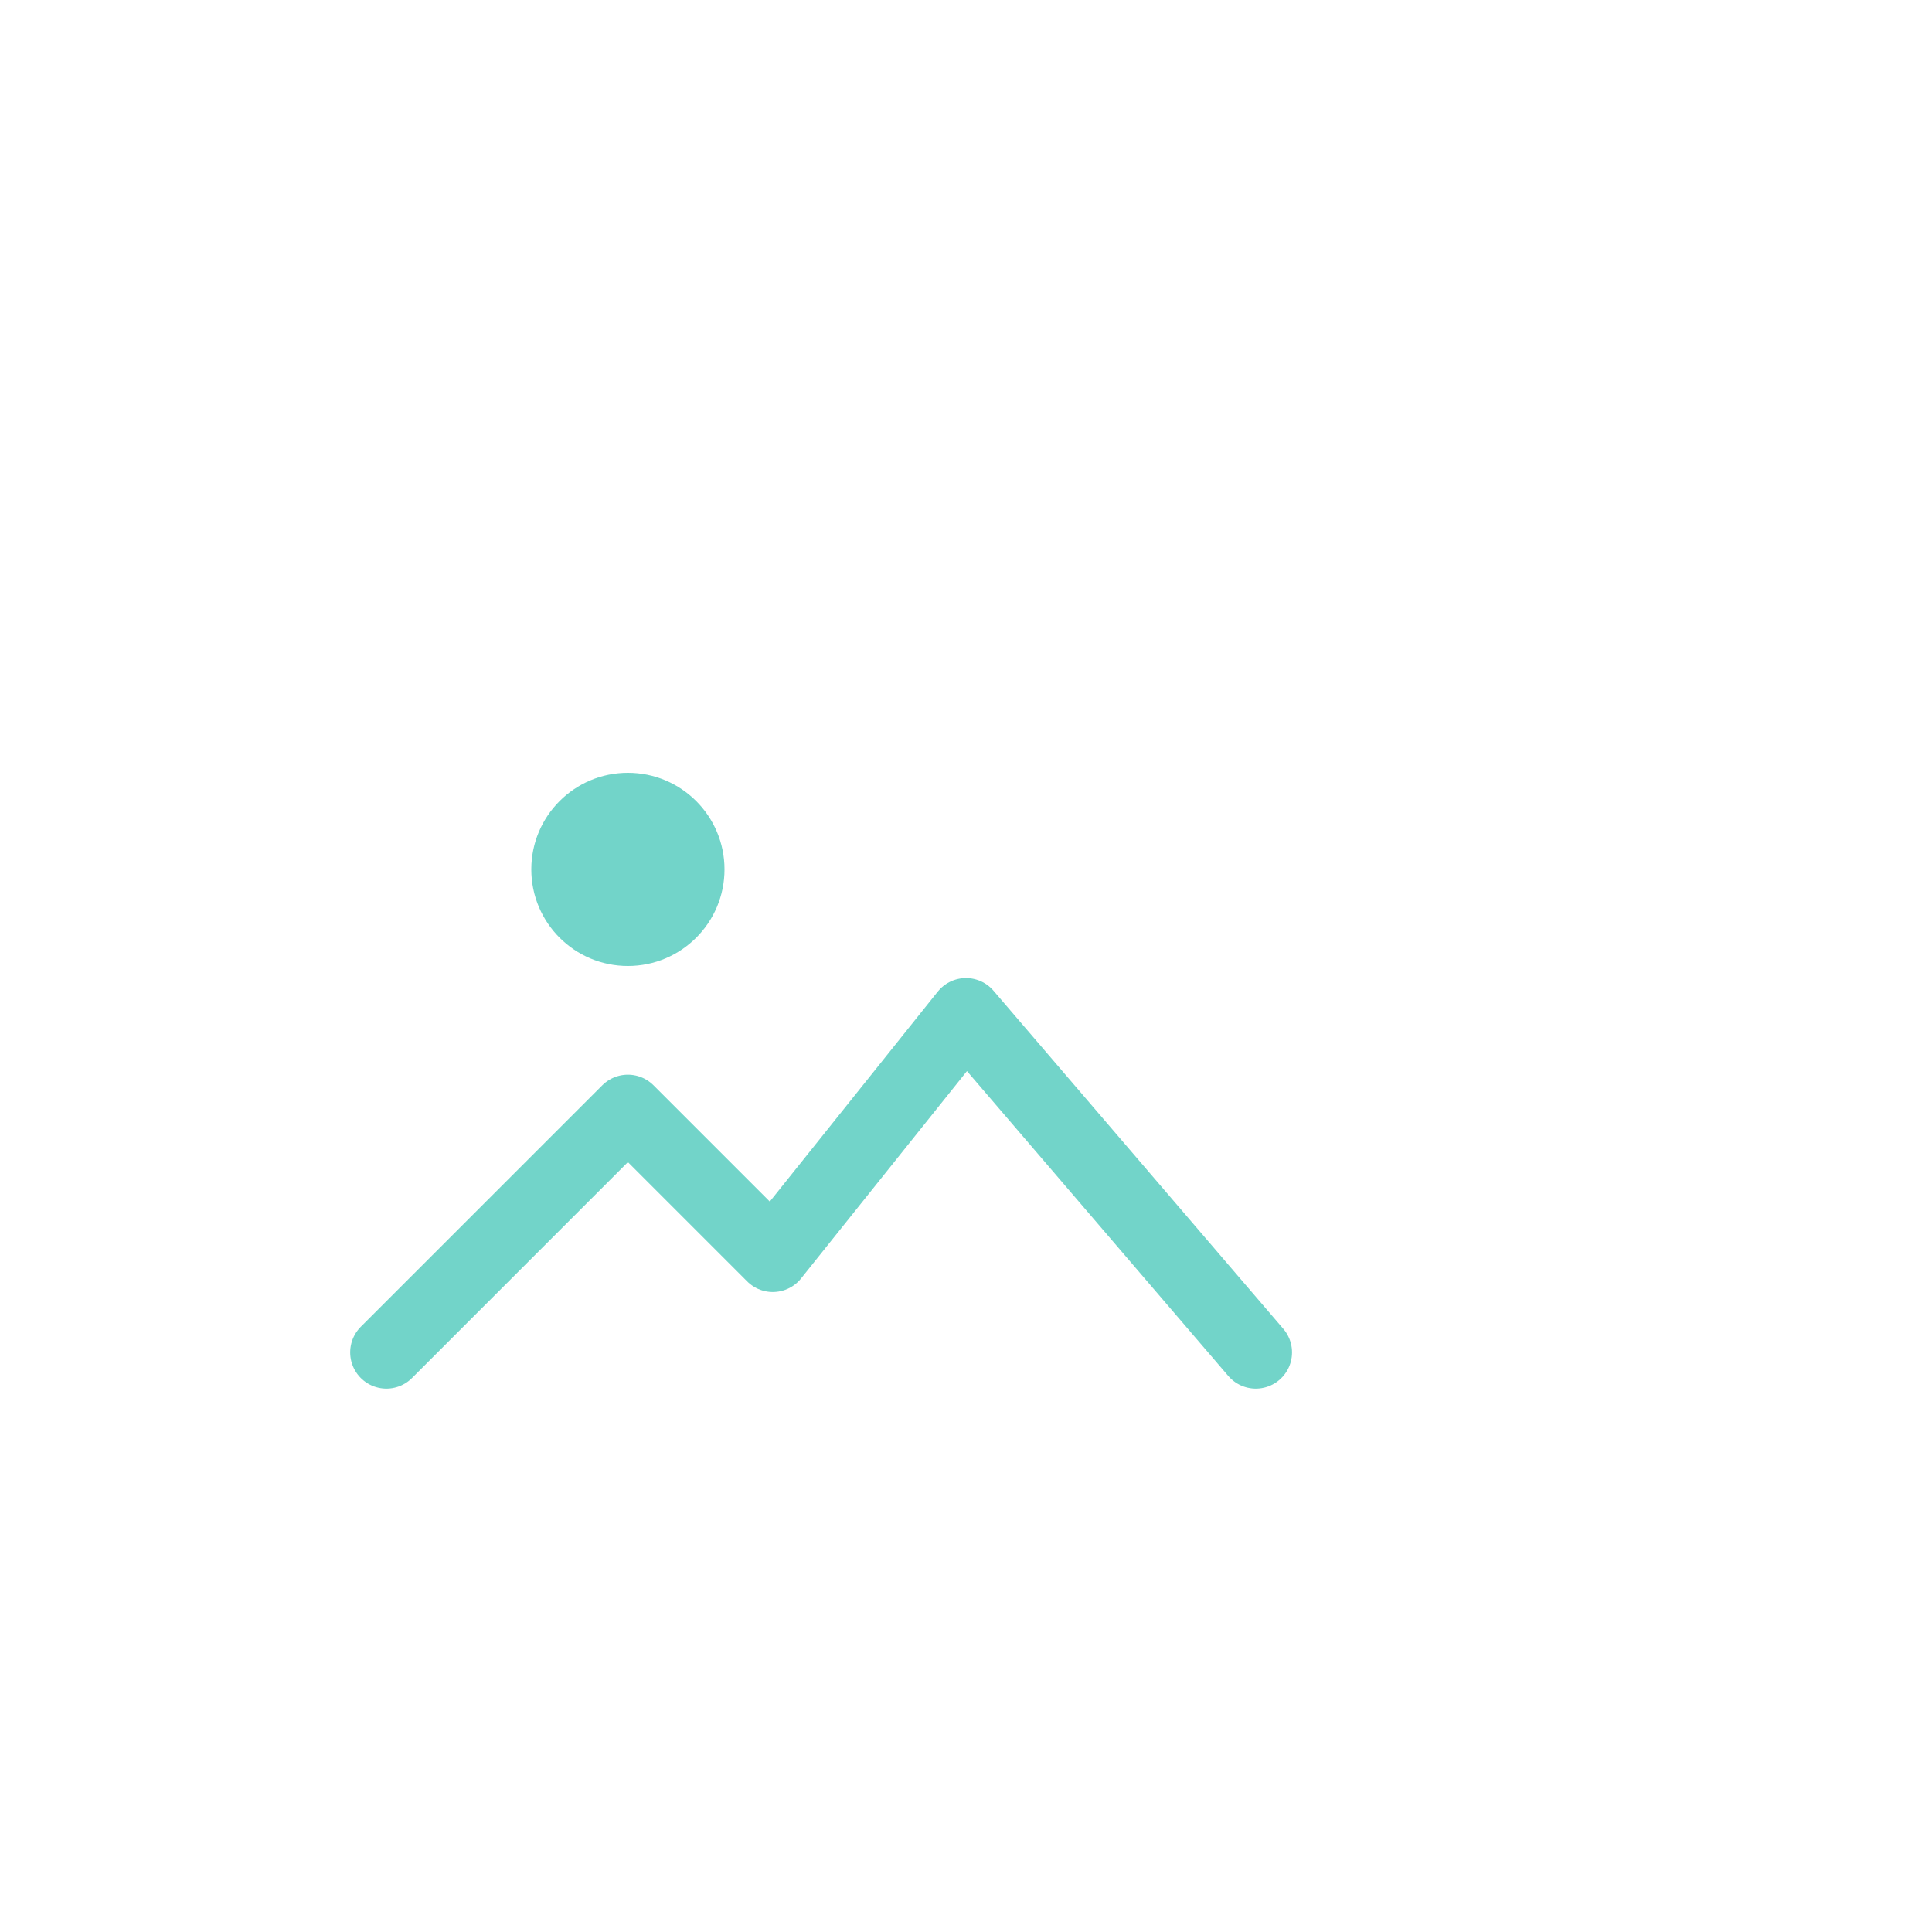 <svg xmlns="http://www.w3.org/2000/svg" version="1.1" xmlns:xlink="http://www.w3.org/1999/xlink" width="512" height="512"><svg width="512" height="512" viewBox="0 0 40 40" fill="none" xmlns="http://www.w3.org/2000/svg">
  <defs>
    <linearGradient id="SvgjsLinearGradient1020" x1="0%" y1="0%" x2="100%" y2="100%">
      <stop offset="0%" stop-color="#34d399"></stop>
      <stop offset="100%" stop-color="#14b8a6"></stop>
    </linearGradient>
    <clipPath id="SvgjsClipPath1019">
      <rect width="40" height="40" rx="10"></rect>
    </clipPath>
  </defs>
  <!-- Pozadina -->
  <rect width="40" height="40" rx="10" fill="url(#logoGrad)"></rect>
  <!-- Sadržaj s clipping-om -->
  <g clip-path="url(#roundedClip)">
    <!-- Stražnji sloj - dokument -->
    <rect x="14" y="8" width="18" height="22" rx="3" fill="white" opacity="0.5"></rect>
    <!-- Prednji sloj - slika -->
    <rect x="8" y="12" width="18" height="20" rx="3" fill="white" opacity="0.95"></rect>
    <!-- Ikona slike na prednjem sloju -->
    <circle cx="13" cy="18" r="2" fill="#14b8a6" opacity="0.6"></circle>
    <path d="M8 28L13 23L16 26L20 21L26 28" stroke="#14b8a6" stroke-width="1.5" stroke-linecap="round" stroke-linejoin="round" opacity="0.6"></path>
    <!-- Strelica koja pokazuje konverziju -->
    <path d="M28 16L32 20L28 24" stroke="white" stroke-width="2.5" stroke-linecap="round" stroke-linejoin="round" opacity="0.9"></path>
  </g>
</svg><style>@media (prefers-color-scheme: light) { :root { filter: none; } }
@media (prefers-color-scheme: dark) { :root { filter: none; } }
</style></svg>